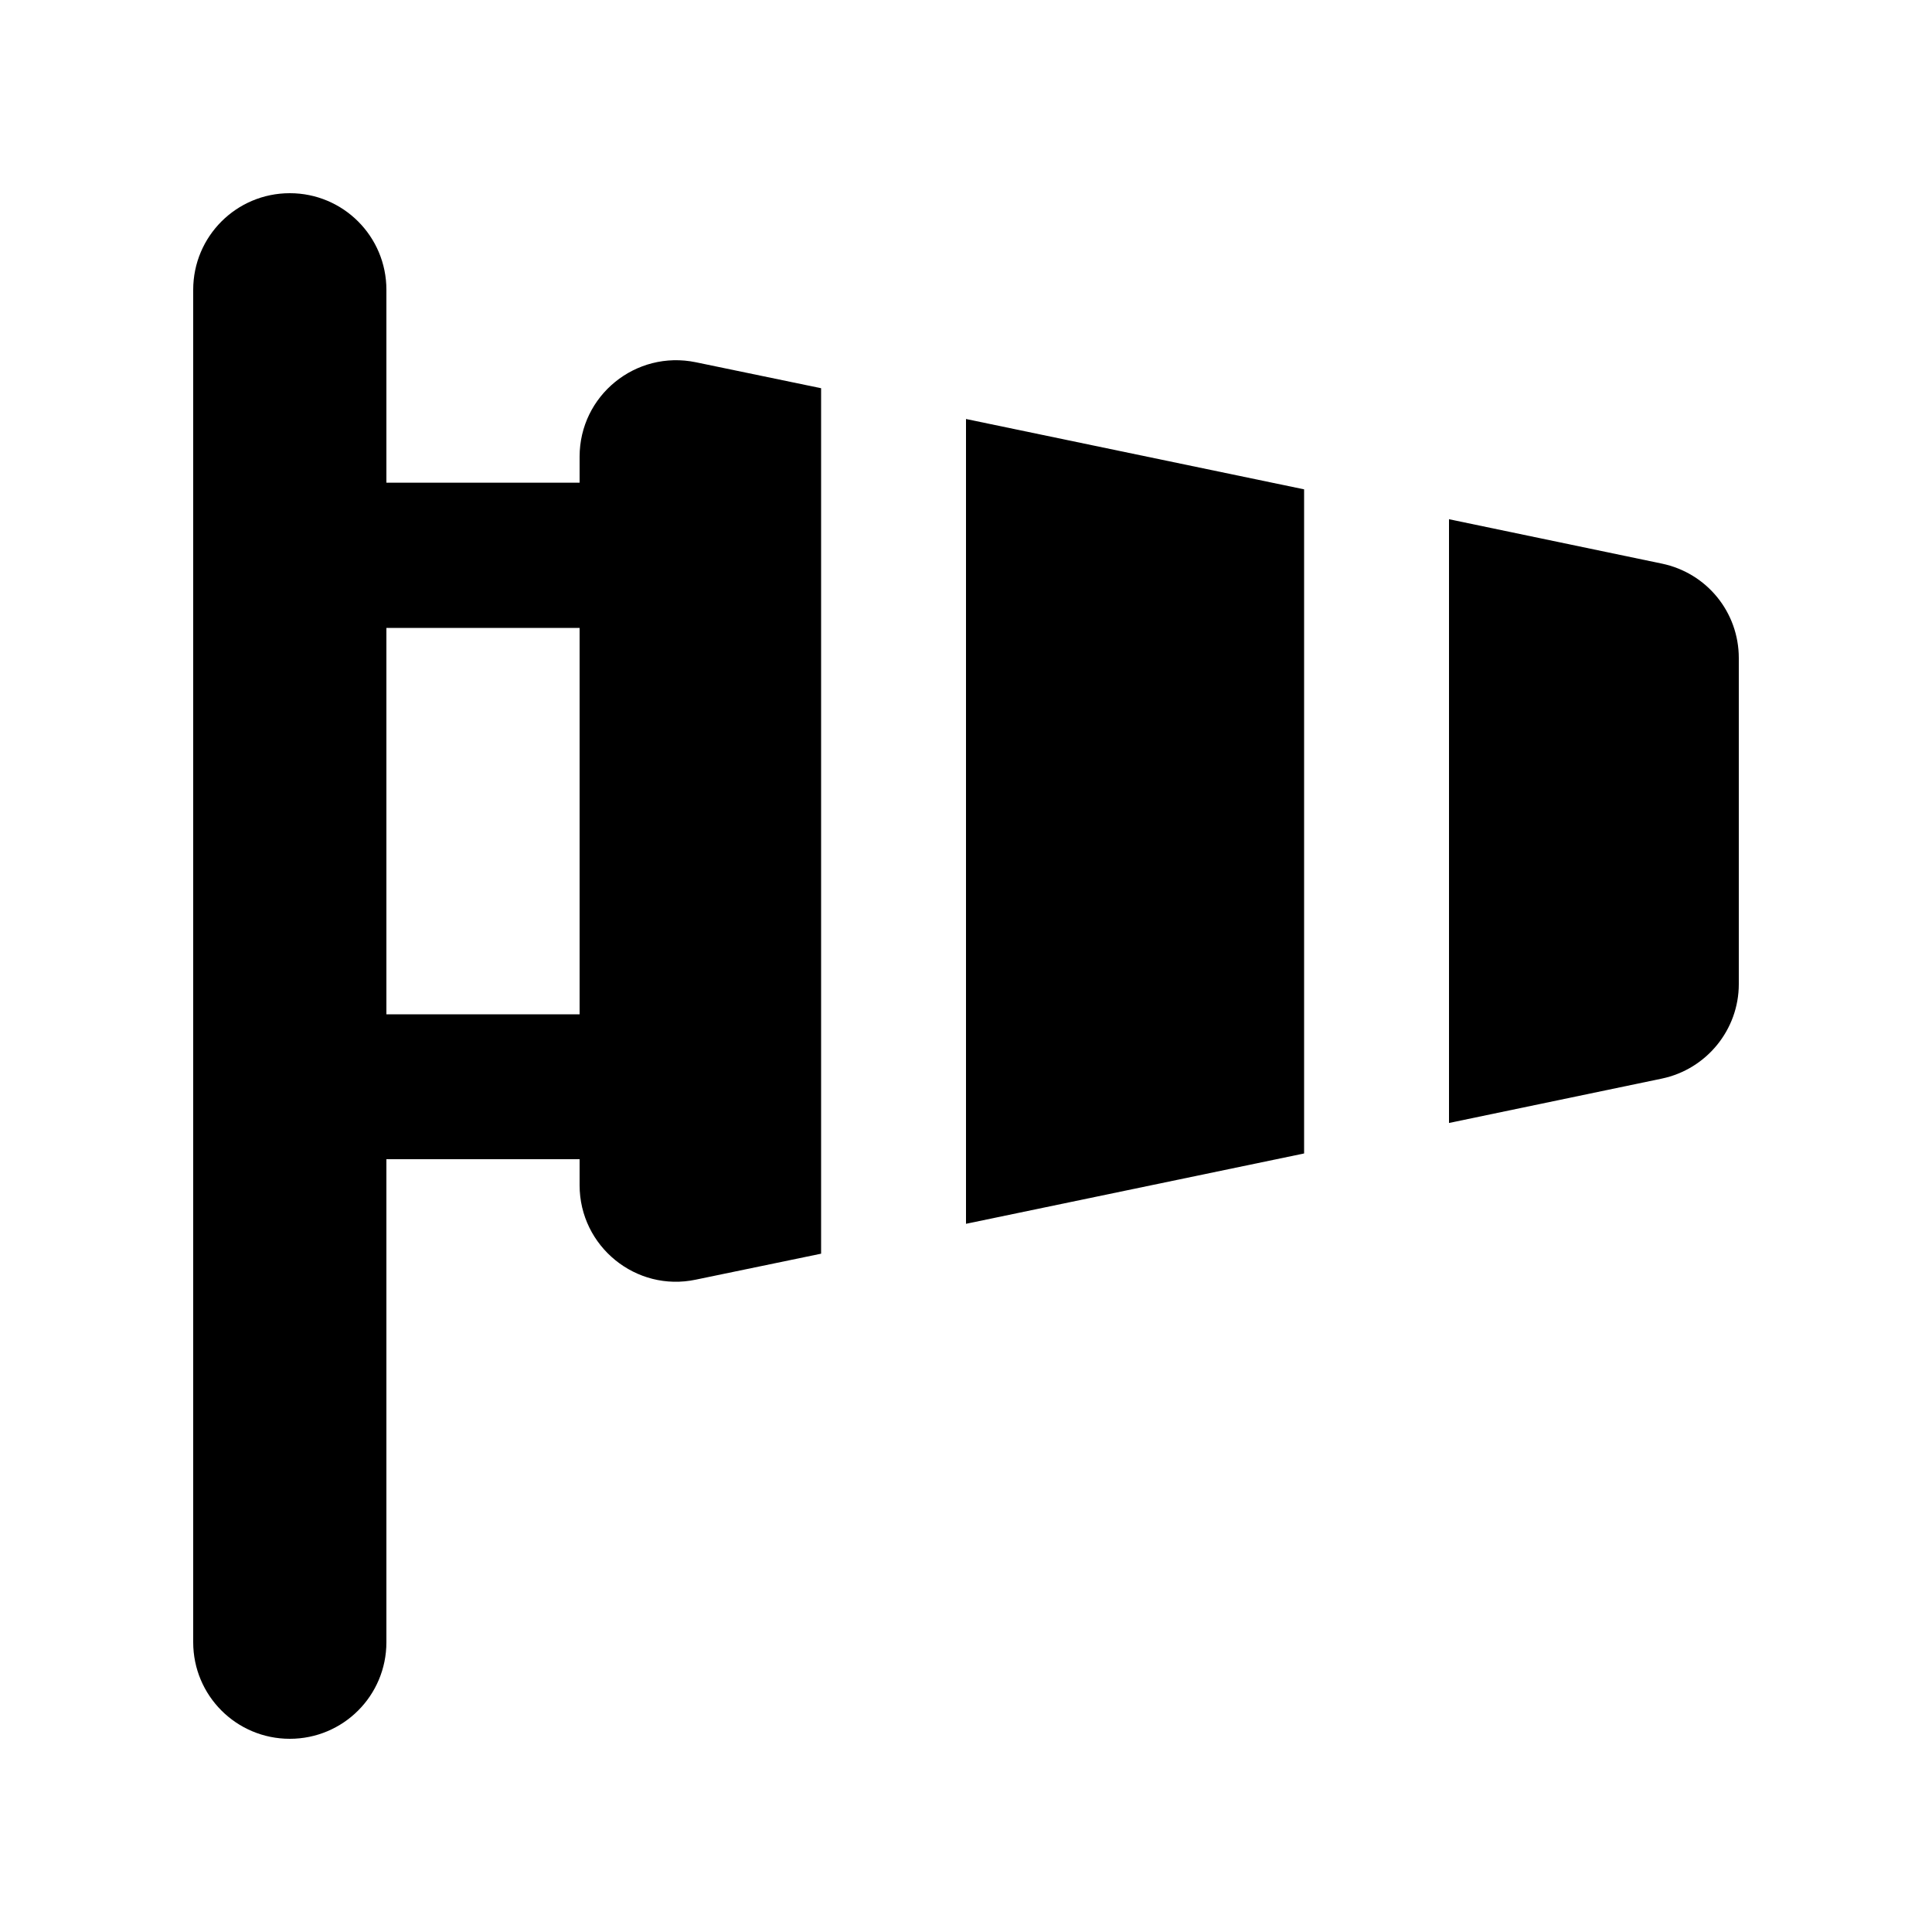 <svg xmlns="http://www.w3.org/2000/svg" viewBox="0 0 640 640"><!--! Font Awesome Pro 7.1.0 by @fontawesome - https://fontawesome.com License - https://fontawesome.com/license (Commercial License) Copyright 2025 Fonticons, Inc. --><path fill="currentColor" d="M128 96C128 78.3 113.7 64 96 64C78.3 64 64 78.3 64 96L64 544C64 561.7 78.3 576 96 576C113.7 576 128 561.7 128 544L128 384L192 384L192 392.6C192 412.9 210.7 428.1 230.5 423.9L272 415.3L272 128.6L230.5 120C210.6 115.9 192 131 192 151.3L192 159.9L128 159.9L128 95.9zM192 208L192 336L128 336L128 208L192 208zM320 138.7L320 405.4L432 382.1L432 162.1L320 138.8zM550.5 357.3C565.3 354.2 576 341.1 576 326L576 218C576 202.8 565.4 189.8 550.5 186.7L480 172L480 372L550.5 357.3z"/></svg>